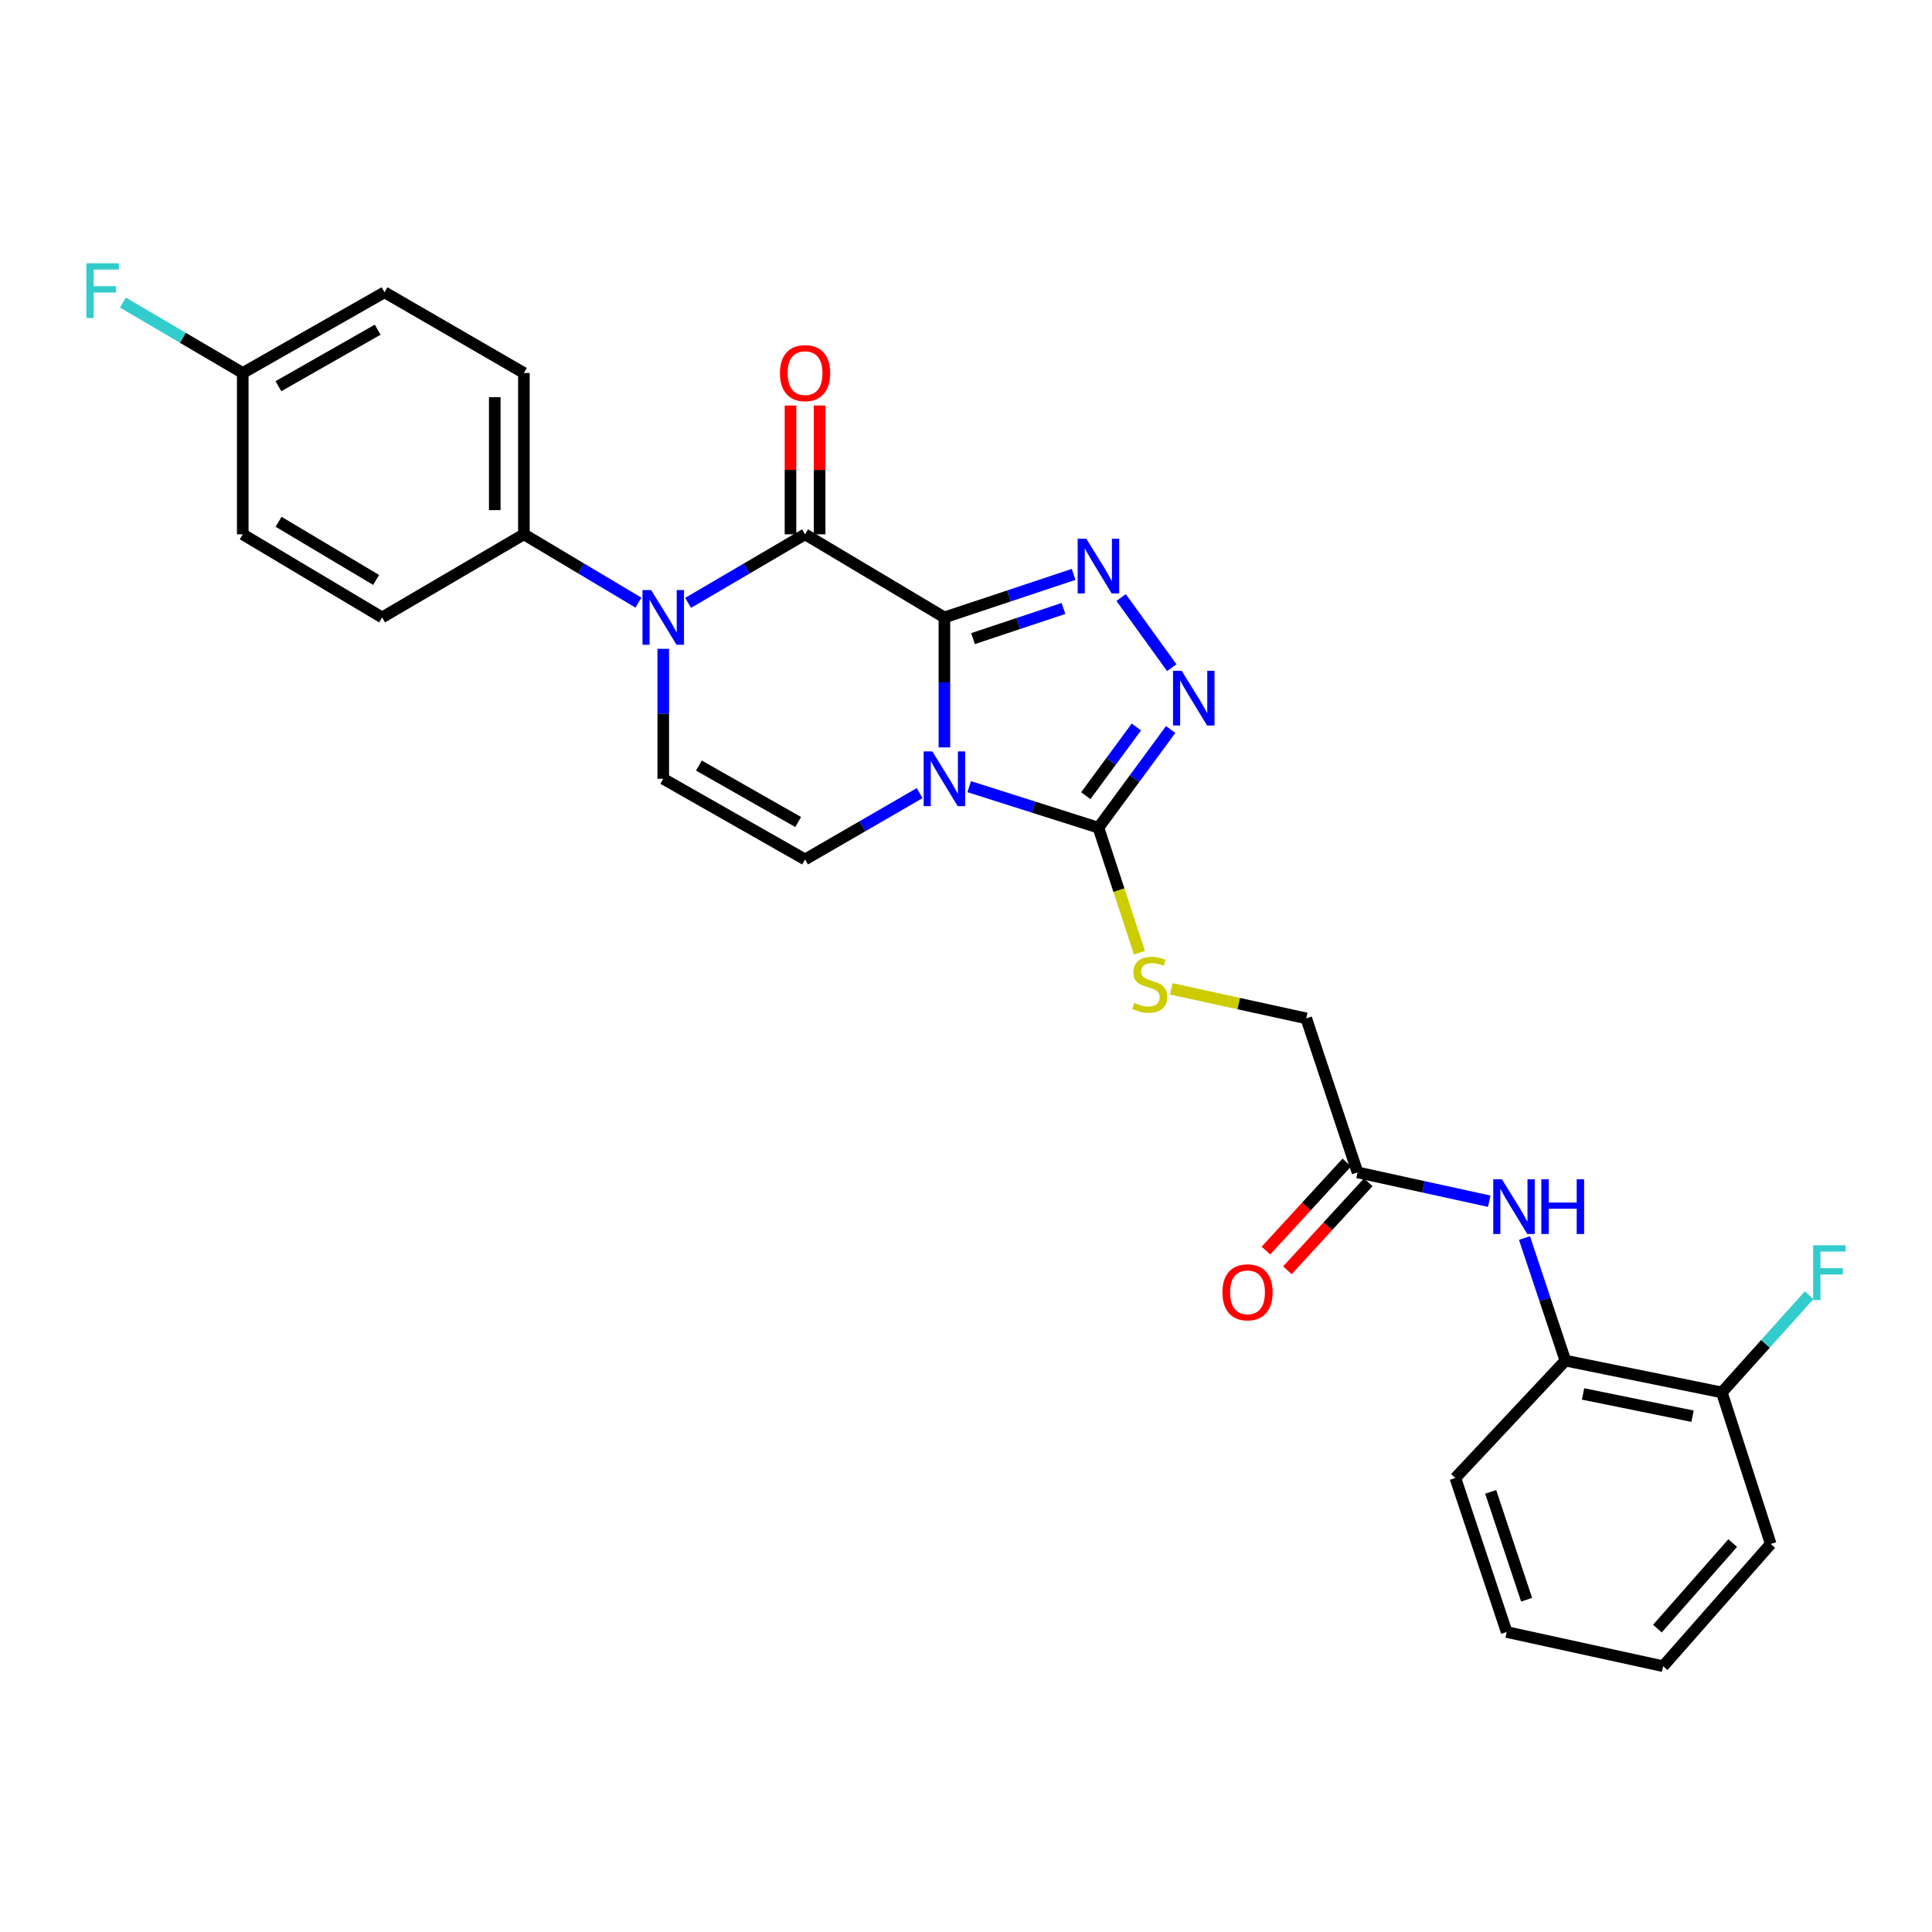 <?xml version='1.0' encoding='iso-8859-1'?>
<svg version='1.1' baseProfile='full'
              xmlns='http://www.w3.org/2000/svg'
                      xmlns:rdkit='http://www.rdkit.org/xml'
                      xmlns:xlink='http://www.w3.org/1999/xlink'
                  xml:space='preserve'
width='1000px' height='1000px' viewBox='0 0 1000 1000'>
<!-- END OF HEADER -->
<rect style='opacity:1.0;fill:#FFFFFF;stroke:none' width='1000' height='1000' x='0' y='0'> </rect>
<path class='bond-0' d='M 488.825,319.58 L 488.825,353.216' style='fill:none;fill-rule:evenodd;stroke:#000000;stroke-width:6px;stroke-linecap:butt;stroke-linejoin:miter;stroke-opacity:1' />
<path class='bond-0' d='M 488.825,353.216 L 488.825,386.853' style='fill:none;fill-rule:evenodd;stroke:#0000FF;stroke-width:6px;stroke-linecap:butt;stroke-linejoin:miter;stroke-opacity:1' />
<path class='bond-1' d='M 488.825,319.58 L 416.697,276.563' style='fill:none;fill-rule:evenodd;stroke:#000000;stroke-width:6px;stroke-linecap:butt;stroke-linejoin:miter;stroke-opacity:1' />
<path class='bond-2' d='M 488.825,319.58 L 522.263,308.437' style='fill:none;fill-rule:evenodd;stroke:#000000;stroke-width:6px;stroke-linecap:butt;stroke-linejoin:miter;stroke-opacity:1' />
<path class='bond-2' d='M 522.263,308.437 L 555.702,297.295' style='fill:none;fill-rule:evenodd;stroke:#0000FF;stroke-width:6px;stroke-linecap:butt;stroke-linejoin:miter;stroke-opacity:1' />
<path class='bond-2' d='M 503.623,330.543 L 527.03,322.743' style='fill:none;fill-rule:evenodd;stroke:#000000;stroke-width:6px;stroke-linecap:butt;stroke-linejoin:miter;stroke-opacity:1' />
<path class='bond-2' d='M 527.03,322.743 L 550.437,314.943' style='fill:none;fill-rule:evenodd;stroke:#0000FF;stroke-width:6px;stroke-linecap:butt;stroke-linejoin:miter;stroke-opacity:1' />
<path class='bond-4' d='M 501.656,407.175 L 535.099,417.792' style='fill:none;fill-rule:evenodd;stroke:#0000FF;stroke-width:6px;stroke-linecap:butt;stroke-linejoin:miter;stroke-opacity:1' />
<path class='bond-4' d='M 535.099,417.792 L 568.543,428.409' style='fill:none;fill-rule:evenodd;stroke:#000000;stroke-width:6px;stroke-linecap:butt;stroke-linejoin:miter;stroke-opacity:1' />
<path class='bond-6' d='M 476.001,410.523 L 446.349,427.684' style='fill:none;fill-rule:evenodd;stroke:#0000FF;stroke-width:6px;stroke-linecap:butt;stroke-linejoin:miter;stroke-opacity:1' />
<path class='bond-6' d='M 446.349,427.684 L 416.697,444.845' style='fill:none;fill-rule:evenodd;stroke:#000000;stroke-width:6px;stroke-linecap:butt;stroke-linejoin:miter;stroke-opacity:1' />
<path class='bond-3' d='M 416.697,276.563 L 386.429,294.301' style='fill:none;fill-rule:evenodd;stroke:#000000;stroke-width:6px;stroke-linecap:butt;stroke-linejoin:miter;stroke-opacity:1' />
<path class='bond-3' d='M 386.429,294.301 L 356.162,312.039' style='fill:none;fill-rule:evenodd;stroke:#0000FF;stroke-width:6px;stroke-linecap:butt;stroke-linejoin:miter;stroke-opacity:1' />
<path class='bond-13' d='M 424.236,276.563 L 424.236,243.23' style='fill:none;fill-rule:evenodd;stroke:#000000;stroke-width:6px;stroke-linecap:butt;stroke-linejoin:miter;stroke-opacity:1' />
<path class='bond-13' d='M 424.236,243.23 L 424.236,209.898' style='fill:none;fill-rule:evenodd;stroke:#FF0000;stroke-width:6px;stroke-linecap:butt;stroke-linejoin:miter;stroke-opacity:1' />
<path class='bond-13' d='M 409.157,276.563 L 409.157,243.23' style='fill:none;fill-rule:evenodd;stroke:#000000;stroke-width:6px;stroke-linecap:butt;stroke-linejoin:miter;stroke-opacity:1' />
<path class='bond-13' d='M 409.157,243.23 L 409.157,209.898' style='fill:none;fill-rule:evenodd;stroke:#FF0000;stroke-width:6px;stroke-linecap:butt;stroke-linejoin:miter;stroke-opacity:1' />
<path class='bond-5' d='M 580.291,309.283 L 606.507,345.583' style='fill:none;fill-rule:evenodd;stroke:#0000FF;stroke-width:6px;stroke-linecap:butt;stroke-linejoin:miter;stroke-opacity:1' />
<path class='bond-7' d='M 343.295,335.828 L 343.295,369.465' style='fill:none;fill-rule:evenodd;stroke:#0000FF;stroke-width:6px;stroke-linecap:butt;stroke-linejoin:miter;stroke-opacity:1' />
<path class='bond-7' d='M 343.295,369.465 L 343.295,403.101' style='fill:none;fill-rule:evenodd;stroke:#000000;stroke-width:6px;stroke-linecap:butt;stroke-linejoin:miter;stroke-opacity:1' />
<path class='bond-10' d='M 330.456,311.922 L 300.811,294.243' style='fill:none;fill-rule:evenodd;stroke:#0000FF;stroke-width:6px;stroke-linecap:butt;stroke-linejoin:miter;stroke-opacity:1' />
<path class='bond-10' d='M 300.811,294.243 L 271.167,276.563' style='fill:none;fill-rule:evenodd;stroke:#000000;stroke-width:6px;stroke-linecap:butt;stroke-linejoin:miter;stroke-opacity:1' />
<path class='bond-9' d='M 568.543,428.409 L 579.163,460.775' style='fill:none;fill-rule:evenodd;stroke:#000000;stroke-width:6px;stroke-linecap:butt;stroke-linejoin:miter;stroke-opacity:1' />
<path class='bond-9' d='M 579.163,460.775 L 589.783,493.141' style='fill:none;fill-rule:evenodd;stroke:#CCCC00;stroke-width:6px;stroke-linecap:butt;stroke-linejoin:miter;stroke-opacity:1' />
<path class='bond-28' d='M 568.543,428.409 L 587.242,403' style='fill:none;fill-rule:evenodd;stroke:#000000;stroke-width:6px;stroke-linecap:butt;stroke-linejoin:miter;stroke-opacity:1' />
<path class='bond-28' d='M 587.242,403 L 605.941,377.59' style='fill:none;fill-rule:evenodd;stroke:#0000FF;stroke-width:6px;stroke-linecap:butt;stroke-linejoin:miter;stroke-opacity:1' />
<path class='bond-28' d='M 562.008,411.848 L 575.097,394.062' style='fill:none;fill-rule:evenodd;stroke:#000000;stroke-width:6px;stroke-linecap:butt;stroke-linejoin:miter;stroke-opacity:1' />
<path class='bond-28' d='M 575.097,394.062 L 588.186,376.276' style='fill:none;fill-rule:evenodd;stroke:#0000FF;stroke-width:6px;stroke-linecap:butt;stroke-linejoin:miter;stroke-opacity:1' />
<path class='bond-29' d='M 416.697,444.845 L 343.295,403.101' style='fill:none;fill-rule:evenodd;stroke:#000000;stroke-width:6px;stroke-linecap:butt;stroke-linejoin:miter;stroke-opacity:1' />
<path class='bond-29' d='M 413.141,425.476 L 361.76,396.255' style='fill:none;fill-rule:evenodd;stroke:#000000;stroke-width:6px;stroke-linecap:butt;stroke-linejoin:miter;stroke-opacity:1' />
<path class='bond-8' d='M 770.833,621.749 L 736.748,614.288' style='fill:none;fill-rule:evenodd;stroke:#0000FF;stroke-width:6px;stroke-linecap:butt;stroke-linejoin:miter;stroke-opacity:1' />
<path class='bond-8' d='M 736.748,614.288 L 702.663,606.828' style='fill:none;fill-rule:evenodd;stroke:#000000;stroke-width:6px;stroke-linecap:butt;stroke-linejoin:miter;stroke-opacity:1' />
<path class='bond-12' d='M 789.072,640.814 L 799.658,672.535' style='fill:none;fill-rule:evenodd;stroke:#0000FF;stroke-width:6px;stroke-linecap:butt;stroke-linejoin:miter;stroke-opacity:1' />
<path class='bond-12' d='M 799.658,672.535 L 810.243,704.255' style='fill:none;fill-rule:evenodd;stroke:#000000;stroke-width:6px;stroke-linecap:butt;stroke-linejoin:miter;stroke-opacity:1' />
<path class='bond-16' d='M 606.268,511.83 L 641.187,519.466' style='fill:none;fill-rule:evenodd;stroke:#CCCC00;stroke-width:6px;stroke-linecap:butt;stroke-linejoin:miter;stroke-opacity:1' />
<path class='bond-16' d='M 641.187,519.466 L 676.107,527.101' style='fill:none;fill-rule:evenodd;stroke:#000000;stroke-width:6px;stroke-linecap:butt;stroke-linejoin:miter;stroke-opacity:1' />
<path class='bond-17' d='M 271.167,276.563 L 271.167,193.05' style='fill:none;fill-rule:evenodd;stroke:#000000;stroke-width:6px;stroke-linecap:butt;stroke-linejoin:miter;stroke-opacity:1' />
<path class='bond-17' d='M 256.088,264.036 L 256.088,205.577' style='fill:none;fill-rule:evenodd;stroke:#000000;stroke-width:6px;stroke-linecap:butt;stroke-linejoin:miter;stroke-opacity:1' />
<path class='bond-18' d='M 271.167,276.563 L 197.774,319.58' style='fill:none;fill-rule:evenodd;stroke:#000000;stroke-width:6px;stroke-linecap:butt;stroke-linejoin:miter;stroke-opacity:1' />
<path class='bond-11' d='M 702.663,606.828 L 676.107,527.101' style='fill:none;fill-rule:evenodd;stroke:#000000;stroke-width:6px;stroke-linecap:butt;stroke-linejoin:miter;stroke-opacity:1' />
<path class='bond-15' d='M 697.11,601.727 L 676.18,624.511' style='fill:none;fill-rule:evenodd;stroke:#000000;stroke-width:6px;stroke-linecap:butt;stroke-linejoin:miter;stroke-opacity:1' />
<path class='bond-15' d='M 676.18,624.511 L 655.25,647.294' style='fill:none;fill-rule:evenodd;stroke:#FF0000;stroke-width:6px;stroke-linecap:butt;stroke-linejoin:miter;stroke-opacity:1' />
<path class='bond-15' d='M 708.215,611.928 L 687.285,634.712' style='fill:none;fill-rule:evenodd;stroke:#000000;stroke-width:6px;stroke-linecap:butt;stroke-linejoin:miter;stroke-opacity:1' />
<path class='bond-15' d='M 687.285,634.712 L 666.355,657.495' style='fill:none;fill-rule:evenodd;stroke:#FF0000;stroke-width:6px;stroke-linecap:butt;stroke-linejoin:miter;stroke-opacity:1' />
<path class='bond-14' d='M 810.243,704.255 L 891.209,720.716' style='fill:none;fill-rule:evenodd;stroke:#000000;stroke-width:6px;stroke-linecap:butt;stroke-linejoin:miter;stroke-opacity:1' />
<path class='bond-14' d='M 819.384,721.501 L 876.06,733.024' style='fill:none;fill-rule:evenodd;stroke:#000000;stroke-width:6px;stroke-linecap:butt;stroke-linejoin:miter;stroke-opacity:1' />
<path class='bond-24' d='M 810.243,704.255 L 753.286,764.999' style='fill:none;fill-rule:evenodd;stroke:#000000;stroke-width:6px;stroke-linecap:butt;stroke-linejoin:miter;stroke-opacity:1' />
<path class='bond-20' d='M 891.209,720.716 L 913.8,695.564' style='fill:none;fill-rule:evenodd;stroke:#000000;stroke-width:6px;stroke-linecap:butt;stroke-linejoin:miter;stroke-opacity:1' />
<path class='bond-20' d='M 913.8,695.564 L 936.39,670.411' style='fill:none;fill-rule:evenodd;stroke:#33CCCC;stroke-width:6px;stroke-linecap:butt;stroke-linejoin:miter;stroke-opacity:1' />
<path class='bond-25' d='M 891.209,720.716 L 916.517,799.161' style='fill:none;fill-rule:evenodd;stroke:#000000;stroke-width:6px;stroke-linecap:butt;stroke-linejoin:miter;stroke-opacity:1' />
<path class='bond-22' d='M 271.167,193.05 L 199.03,151.281' style='fill:none;fill-rule:evenodd;stroke:#000000;stroke-width:6px;stroke-linecap:butt;stroke-linejoin:miter;stroke-opacity:1' />
<path class='bond-21' d='M 197.774,319.58 L 125.646,276.563' style='fill:none;fill-rule:evenodd;stroke:#000000;stroke-width:6px;stroke-linecap:butt;stroke-linejoin:miter;stroke-opacity:1' />
<path class='bond-21' d='M 194.678,300.177 L 144.189,270.065' style='fill:none;fill-rule:evenodd;stroke:#000000;stroke-width:6px;stroke-linecap:butt;stroke-linejoin:miter;stroke-opacity:1' />
<path class='bond-19' d='M 125.646,193.05 L 125.646,276.563' style='fill:none;fill-rule:evenodd;stroke:#000000;stroke-width:6px;stroke-linecap:butt;stroke-linejoin:miter;stroke-opacity:1' />
<path class='bond-23' d='M 125.646,193.05 L 94.638,174.837' style='fill:none;fill-rule:evenodd;stroke:#000000;stroke-width:6px;stroke-linecap:butt;stroke-linejoin:miter;stroke-opacity:1' />
<path class='bond-23' d='M 94.638,174.837 L 63.63,156.624' style='fill:none;fill-rule:evenodd;stroke:#33CCCC;stroke-width:6px;stroke-linecap:butt;stroke-linejoin:miter;stroke-opacity:1' />
<path class='bond-30' d='M 125.646,193.05 L 199.03,151.281' style='fill:none;fill-rule:evenodd;stroke:#000000;stroke-width:6px;stroke-linecap:butt;stroke-linejoin:miter;stroke-opacity:1' />
<path class='bond-30' d='M 144.112,199.889 L 195.482,170.651' style='fill:none;fill-rule:evenodd;stroke:#000000;stroke-width:6px;stroke-linecap:butt;stroke-linejoin:miter;stroke-opacity:1' />
<path class='bond-26' d='M 753.286,764.999 L 779.851,844.733' style='fill:none;fill-rule:evenodd;stroke:#000000;stroke-width:6px;stroke-linecap:butt;stroke-linejoin:miter;stroke-opacity:1' />
<path class='bond-26' d='M 771.577,772.193 L 790.172,828.007' style='fill:none;fill-rule:evenodd;stroke:#000000;stroke-width:6px;stroke-linecap:butt;stroke-linejoin:miter;stroke-opacity:1' />
<path class='bond-31' d='M 916.517,799.161 L 860.834,862.426' style='fill:none;fill-rule:evenodd;stroke:#000000;stroke-width:6px;stroke-linecap:butt;stroke-linejoin:miter;stroke-opacity:1' />
<path class='bond-31' d='M 896.845,798.688 L 857.867,842.974' style='fill:none;fill-rule:evenodd;stroke:#000000;stroke-width:6px;stroke-linecap:butt;stroke-linejoin:miter;stroke-opacity:1' />
<path class='bond-27' d='M 779.851,844.733 L 860.834,862.426' style='fill:none;fill-rule:evenodd;stroke:#000000;stroke-width:6px;stroke-linecap:butt;stroke-linejoin:miter;stroke-opacity:1' />
<path  class='atom-1' d='M 482.565 388.941
L 491.845 403.941
Q 492.765 405.421, 494.245 408.101
Q 495.725 410.781, 495.805 410.941
L 495.805 388.941
L 499.565 388.941
L 499.565 417.261
L 495.685 417.261
L 485.725 400.861
Q 484.565 398.941, 483.325 396.741
Q 482.125 394.541, 481.765 393.861
L 481.765 417.261
L 478.085 417.261
L 478.085 388.941
L 482.565 388.941
' fill='#0000FF'/>
<path  class='atom-3' d='M 562.283 278.856
L 571.563 293.856
Q 572.483 295.336, 573.963 298.016
Q 575.443 300.696, 575.523 300.856
L 575.523 278.856
L 579.283 278.856
L 579.283 307.176
L 575.403 307.176
L 565.443 290.776
Q 564.283 288.856, 563.043 286.656
Q 561.843 284.456, 561.483 283.776
L 561.483 307.176
L 557.803 307.176
L 557.803 278.856
L 562.283 278.856
' fill='#0000FF'/>
<path  class='atom-4' d='M 337.035 305.42
L 346.315 320.42
Q 347.235 321.9, 348.715 324.58
Q 350.195 327.26, 350.275 327.42
L 350.275 305.42
L 354.035 305.42
L 354.035 333.74
L 350.155 333.74
L 340.195 317.34
Q 339.035 315.42, 337.795 313.22
Q 336.595 311.02, 336.235 310.34
L 336.235 333.74
L 332.555 333.74
L 332.555 305.42
L 337.035 305.42
' fill='#0000FF'/>
<path  class='atom-6' d='M 611.633 347.189
L 620.913 362.189
Q 621.833 363.669, 623.313 366.349
Q 624.793 369.029, 624.873 369.189
L 624.873 347.189
L 628.633 347.189
L 628.633 375.509
L 624.753 375.509
L 614.793 359.109
Q 613.633 357.189, 612.393 354.989
Q 611.193 352.789, 610.833 352.109
L 610.833 375.509
L 607.153 375.509
L 607.153 347.189
L 611.633 347.189
' fill='#0000FF'/>
<path  class='atom-9' d='M 777.385 610.394
L 786.665 625.394
Q 787.585 626.874, 789.065 629.554
Q 790.545 632.234, 790.625 632.394
L 790.625 610.394
L 794.385 610.394
L 794.385 638.714
L 790.505 638.714
L 780.545 622.314
Q 779.385 620.394, 778.145 618.194
Q 776.945 615.994, 776.585 615.314
L 776.585 638.714
L 772.905 638.714
L 772.905 610.394
L 777.385 610.394
' fill='#0000FF'/>
<path  class='atom-9' d='M 797.785 610.394
L 801.625 610.394
L 801.625 622.434
L 816.105 622.434
L 816.105 610.394
L 819.945 610.394
L 819.945 638.714
L 816.105 638.714
L 816.105 625.634
L 801.625 625.634
L 801.625 638.714
L 797.785 638.714
L 797.785 610.394
' fill='#0000FF'/>
<path  class='atom-10' d='M 587.115 519.112
Q 587.435 519.232, 588.755 519.792
Q 590.075 520.352, 591.515 520.712
Q 592.995 521.032, 594.435 521.032
Q 597.115 521.032, 598.675 519.752
Q 600.235 518.432, 600.235 516.152
Q 600.235 514.592, 599.435 513.632
Q 598.675 512.672, 597.475 512.152
Q 596.275 511.632, 594.275 511.032
Q 591.755 510.272, 590.235 509.552
Q 588.755 508.832, 587.675 507.312
Q 586.635 505.792, 586.635 503.232
Q 586.635 499.672, 589.035 497.472
Q 591.475 495.272, 596.275 495.272
Q 599.555 495.272, 603.275 496.832
L 602.355 499.912
Q 598.955 498.512, 596.395 498.512
Q 593.635 498.512, 592.115 499.672
Q 590.595 500.792, 590.635 502.752
Q 590.635 504.272, 591.395 505.192
Q 592.195 506.112, 593.315 506.632
Q 594.475 507.152, 596.395 507.752
Q 598.955 508.552, 600.475 509.352
Q 601.995 510.152, 603.075 511.792
Q 604.195 513.392, 604.195 516.152
Q 604.195 520.072, 601.555 522.192
Q 598.955 524.272, 594.595 524.272
Q 592.075 524.272, 590.155 523.712
Q 588.275 523.192, 586.035 522.272
L 587.115 519.112
' fill='#CCCC00'/>
<path  class='atom-14' d='M 403.697 193.13
Q 403.697 186.33, 407.057 182.53
Q 410.417 178.73, 416.697 178.73
Q 422.977 178.73, 426.337 182.53
Q 429.697 186.33, 429.697 193.13
Q 429.697 200.01, 426.297 203.93
Q 422.897 207.81, 416.697 207.81
Q 410.457 207.81, 407.057 203.93
Q 403.697 200.05, 403.697 193.13
M 416.697 204.61
Q 421.017 204.61, 423.337 201.73
Q 425.697 198.81, 425.697 193.13
Q 425.697 187.57, 423.337 184.77
Q 421.017 181.93, 416.697 181.93
Q 412.377 181.93, 410.017 184.73
Q 407.697 187.53, 407.697 193.13
Q 407.697 198.85, 410.017 201.73
Q 412.377 204.61, 416.697 204.61
' fill='#FF0000'/>
<path  class='atom-16' d='M 632.714 668.899
Q 632.714 662.099, 636.074 658.299
Q 639.434 654.499, 645.714 654.499
Q 651.994 654.499, 655.354 658.299
Q 658.714 662.099, 658.714 668.899
Q 658.714 675.779, 655.314 679.699
Q 651.914 683.579, 645.714 683.579
Q 639.474 683.579, 636.074 679.699
Q 632.714 675.819, 632.714 668.899
M 645.714 680.379
Q 650.034 680.379, 652.354 677.499
Q 654.714 674.579, 654.714 668.899
Q 654.714 663.339, 652.354 660.539
Q 650.034 657.699, 645.714 657.699
Q 641.394 657.699, 639.034 660.499
Q 636.714 663.299, 636.714 668.899
Q 636.714 674.619, 639.034 677.499
Q 641.394 680.379, 645.714 680.379
' fill='#FF0000'/>
<path  class='atom-21' d='M 938.473 644.556
L 955.313 644.556
L 955.313 647.796
L 942.273 647.796
L 942.273 656.396
L 953.873 656.396
L 953.873 659.676
L 942.273 659.676
L 942.273 672.876
L 938.473 672.876
L 938.473 644.556
' fill='#33CCCC'/>
<path  class='atom-24' d='M 44.687 136.283
L 61.527 136.283
L 61.527 139.523
L 48.487 139.523
L 48.487 148.123
L 60.087 148.123
L 60.087 151.403
L 48.487 151.403
L 48.487 164.603
L 44.687 164.603
L 44.687 136.283
' fill='#33CCCC'/>
</svg>
